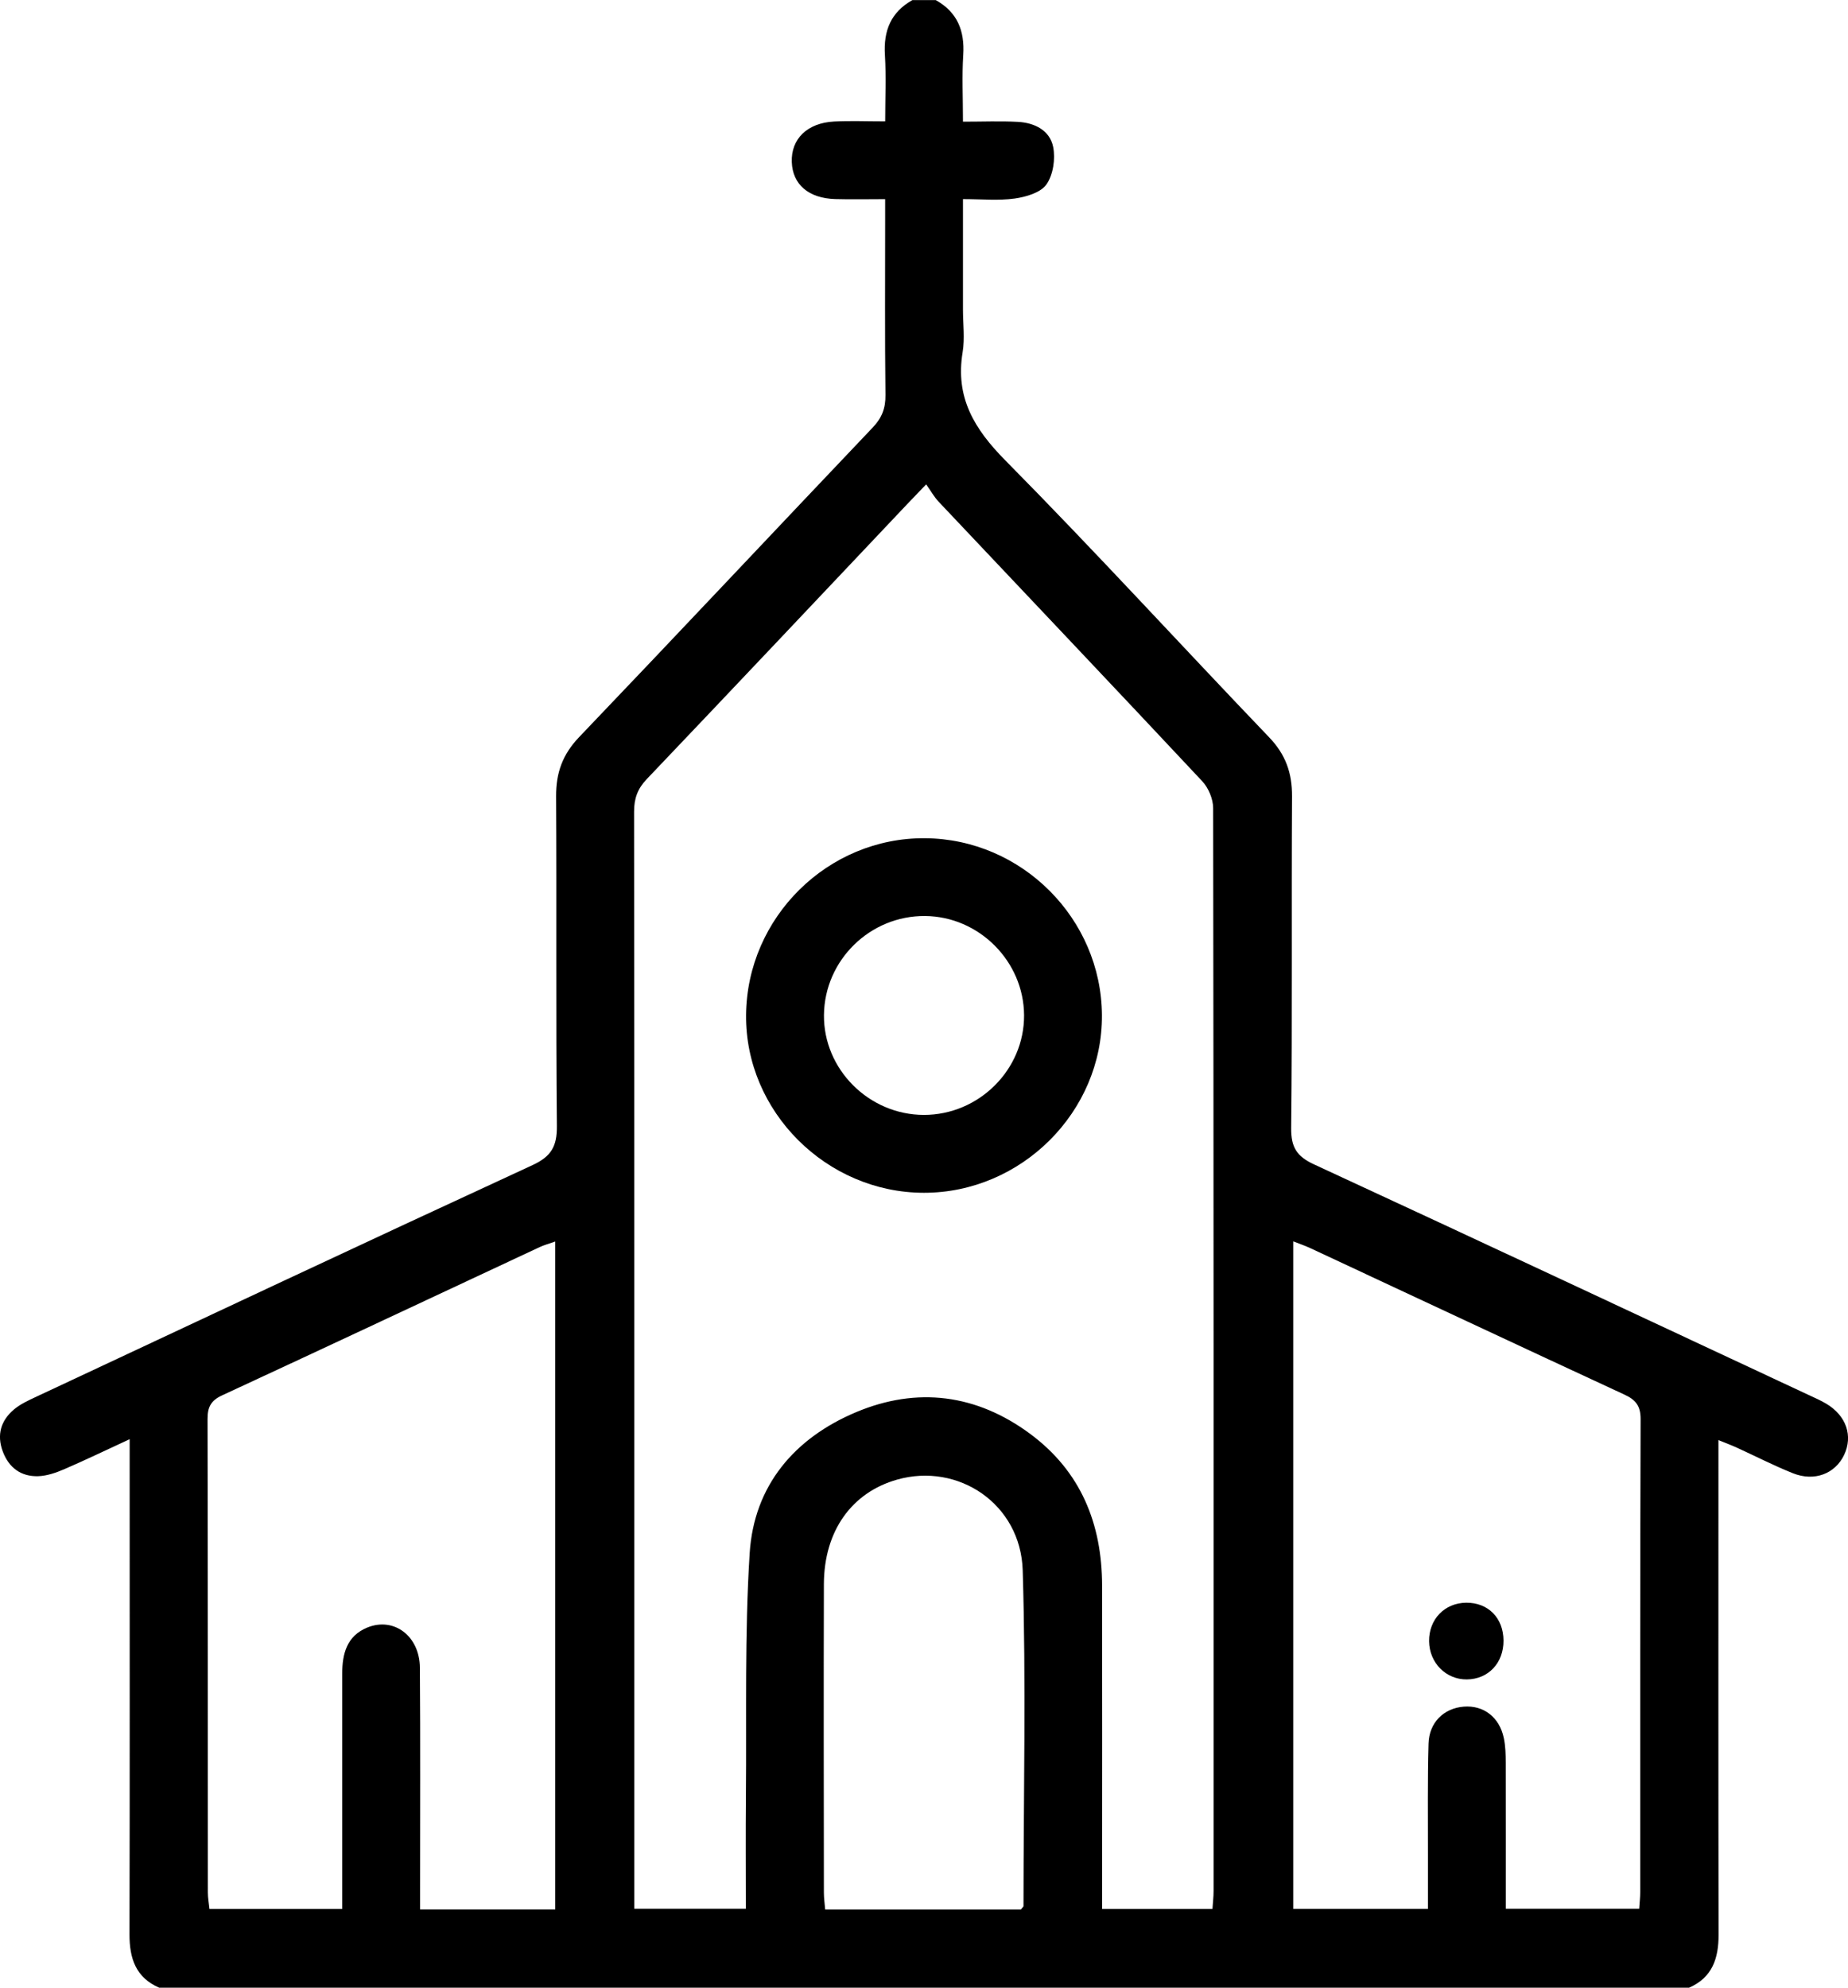 <?xml version="1.0" encoding="UTF-8"?><svg id="Camada_2" xmlns="http://www.w3.org/2000/svg" viewBox="0 0 476.08 512"><g id="Camada_1-2"><g id="qT0RP1.tif"><g><path d="M41.02,512c-6.05-2.62-7.67-7.56-7.66-13.72,.09-40.32,.04-80.63,.04-120.95,0-1.96,0-3.91,0-6.62-6.11,2.82-11.46,5.41-16.92,7.76-2.1,.9-4.42,1.7-6.66,1.77-4.44,.13-7.56-2.21-9.12-6.41-1.57-4.25-.48-7.94,2.9-10.78,1.62-1.36,3.65-2.3,5.6-3.21,42.63-19.97,85.24-40,127.99-59.73,4.83-2.23,6.32-4.85,6.27-10.05-.27-28.32-.04-56.64-.2-84.96-.03-6.02,1.66-10.76,5.91-15.21,25.33-26.49,50.41-53.22,75.67-79.78,2.36-2.48,3.31-4.95,3.27-8.37-.18-14.99-.08-29.99-.08-44.98v-5.46c-4.6,0-8.73,.1-12.84-.02-6.89-.2-11-3.76-11.21-9.53-.22-5.95,3.97-10.09,10.9-10.45,4.14-.22,8.3-.04,13.16-.04,0-5.9,.27-11.52-.07-17.1-.39-6.24,1.53-11.03,7.09-14.14h6c5.57,3.11,7.49,7.9,7.09,14.14-.35,5.45-.07,10.93-.07,17.18,4.97,0,9.57-.19,14.15,.05,4.29,.23,8.24,2.18,9.09,6.48,.6,3.07,0,7.17-1.74,9.64-1.49,2.12-5.26,3.22-8.18,3.63-4.21,.59-8.56,.15-13.32,.15v28.47c0,3.67,.5,7.41-.09,10.98-1.92,11.63,2.97,19.73,11.03,27.88,23.07,23.33,45.21,47.58,67.92,71.28,4.26,4.44,5.94,9.18,5.91,15.21-.16,28.49,.08,56.98-.22,85.46-.05,4.94,1.44,7.29,5.84,9.33,42.58,19.69,85.06,39.61,127.56,59.46,1.51,.7,3.04,1.37,4.46,2.22,5.15,3.07,6.93,8.29,4.58,13.2-2.31,4.83-7.63,6.91-13.16,4.71-4.94-1.97-9.68-4.42-14.53-6.63-1.32-.6-2.69-1.11-4.68-1.92,0,2.5,0,4.46,0,6.41,0,40.32-.04,80.63,.04,120.95,.01,6.17-1.61,11.1-7.66,13.72H41.02ZM238.6,124.76c-2.39,2.49-3.66,3.8-4.92,5.13-22.33,23.61-44.63,47.25-67.05,70.78-2.38,2.49-3.28,4.99-3.28,8.39,.08,92.33,.06,184.65,.06,276.98v5.62h28.73c0-9.91-.07-19.54,.02-29.16,.19-20.82-.35-41.69,.97-62.43,1.11-17.42,11.55-29.65,27.41-36.32,15.72-6.61,31.05-4.64,44.87,5.6,13.04,9.67,18.48,23.15,18.51,39.05,.05,25.83,.01,51.66,.01,77.49v5.83h28.42c.11-1.66,.29-3.12,.29-4.58,.01-92.99,.03-185.99-.11-278.98,0-2.34-1.2-5.21-2.81-6.93-22.55-24.09-45.28-48.02-67.93-72.02-1.12-1.19-1.94-2.68-3.2-4.46Zm94.56,194.98v171.96h34.71c0-4.88,0-9.49,0-14.11,.02-9.49-.12-18.99,.15-28.47,.15-5.47,3.96-9.12,9.08-9.52,5.09-.4,9.18,2.7,10.31,8.09,.44,2.09,.49,4.29,.5,6.44,.04,12.44,.02,24.89,.02,37.53h34.36c.1-1.61,.26-2.92,.26-4.23,.01-40.63-.04-81.27,.1-121.9,.01-3.44-1.29-4.98-4.2-6.32-27.01-12.51-53.96-25.15-80.93-37.73-1.31-.61-2.68-1.07-4.36-1.73Zm-190.12,172.08v-172.03c-1.6,.57-2.86,.9-4.01,1.44-27.27,12.74-54.51,25.55-81.83,38.2-2.9,1.34-3.74,3.05-3.73,6.1,.09,40.64,.06,81.28,.08,121.92,0,1.42,.27,2.83,.41,4.27h34.2c0-2.04,0-3.83,0-5.63,0-18.32,0-36.64,0-54.96,0-5.14,1.18-9.72,6.42-11.89,6.87-2.83,13.53,2.14,13.59,10.33,.14,18.99,.05,37.97,.05,56.96,0,1.74,0,3.47,0,5.3h34.82Zm119.97,.03c.48-.62,.66-.75,.66-.88,.02-28.83,.67-57.67-.2-86.47-.52-17.11-16.6-27.84-32.35-23.38-11.73,3.32-18.82,13.26-18.87,26.89-.08,26.5-.03,53,0,79.5,0,1.42,.21,2.84,.33,4.34h50.43Z"/><path d="M238.02,307.24c-25.12-.02-46.05-20.94-45.82-45.8,.23-25.15,21.07-45.73,46.11-45.53,24.92,.19,45.41,20.68,45.57,45.58,.16,24.89-20.77,45.77-45.87,45.75Zm-.02-20.06c14.17,.02,25.9-11.65,25.82-25.68-.08-13.89-11.6-25.43-25.49-25.55-14.16-.13-25.9,11.34-26.06,25.47-.16,13.99,11.57,25.74,25.73,25.76Z"/><path d="M377.73,412.83c5.66-.04,9.57,3.93,9.6,9.75,.03,5.78-3.9,9.95-9.44,10.01-5.39,.05-9.67-4.28-9.73-9.84-.06-5.66,4.01-9.87,9.56-9.92Z"/></g></g></g></svg>
